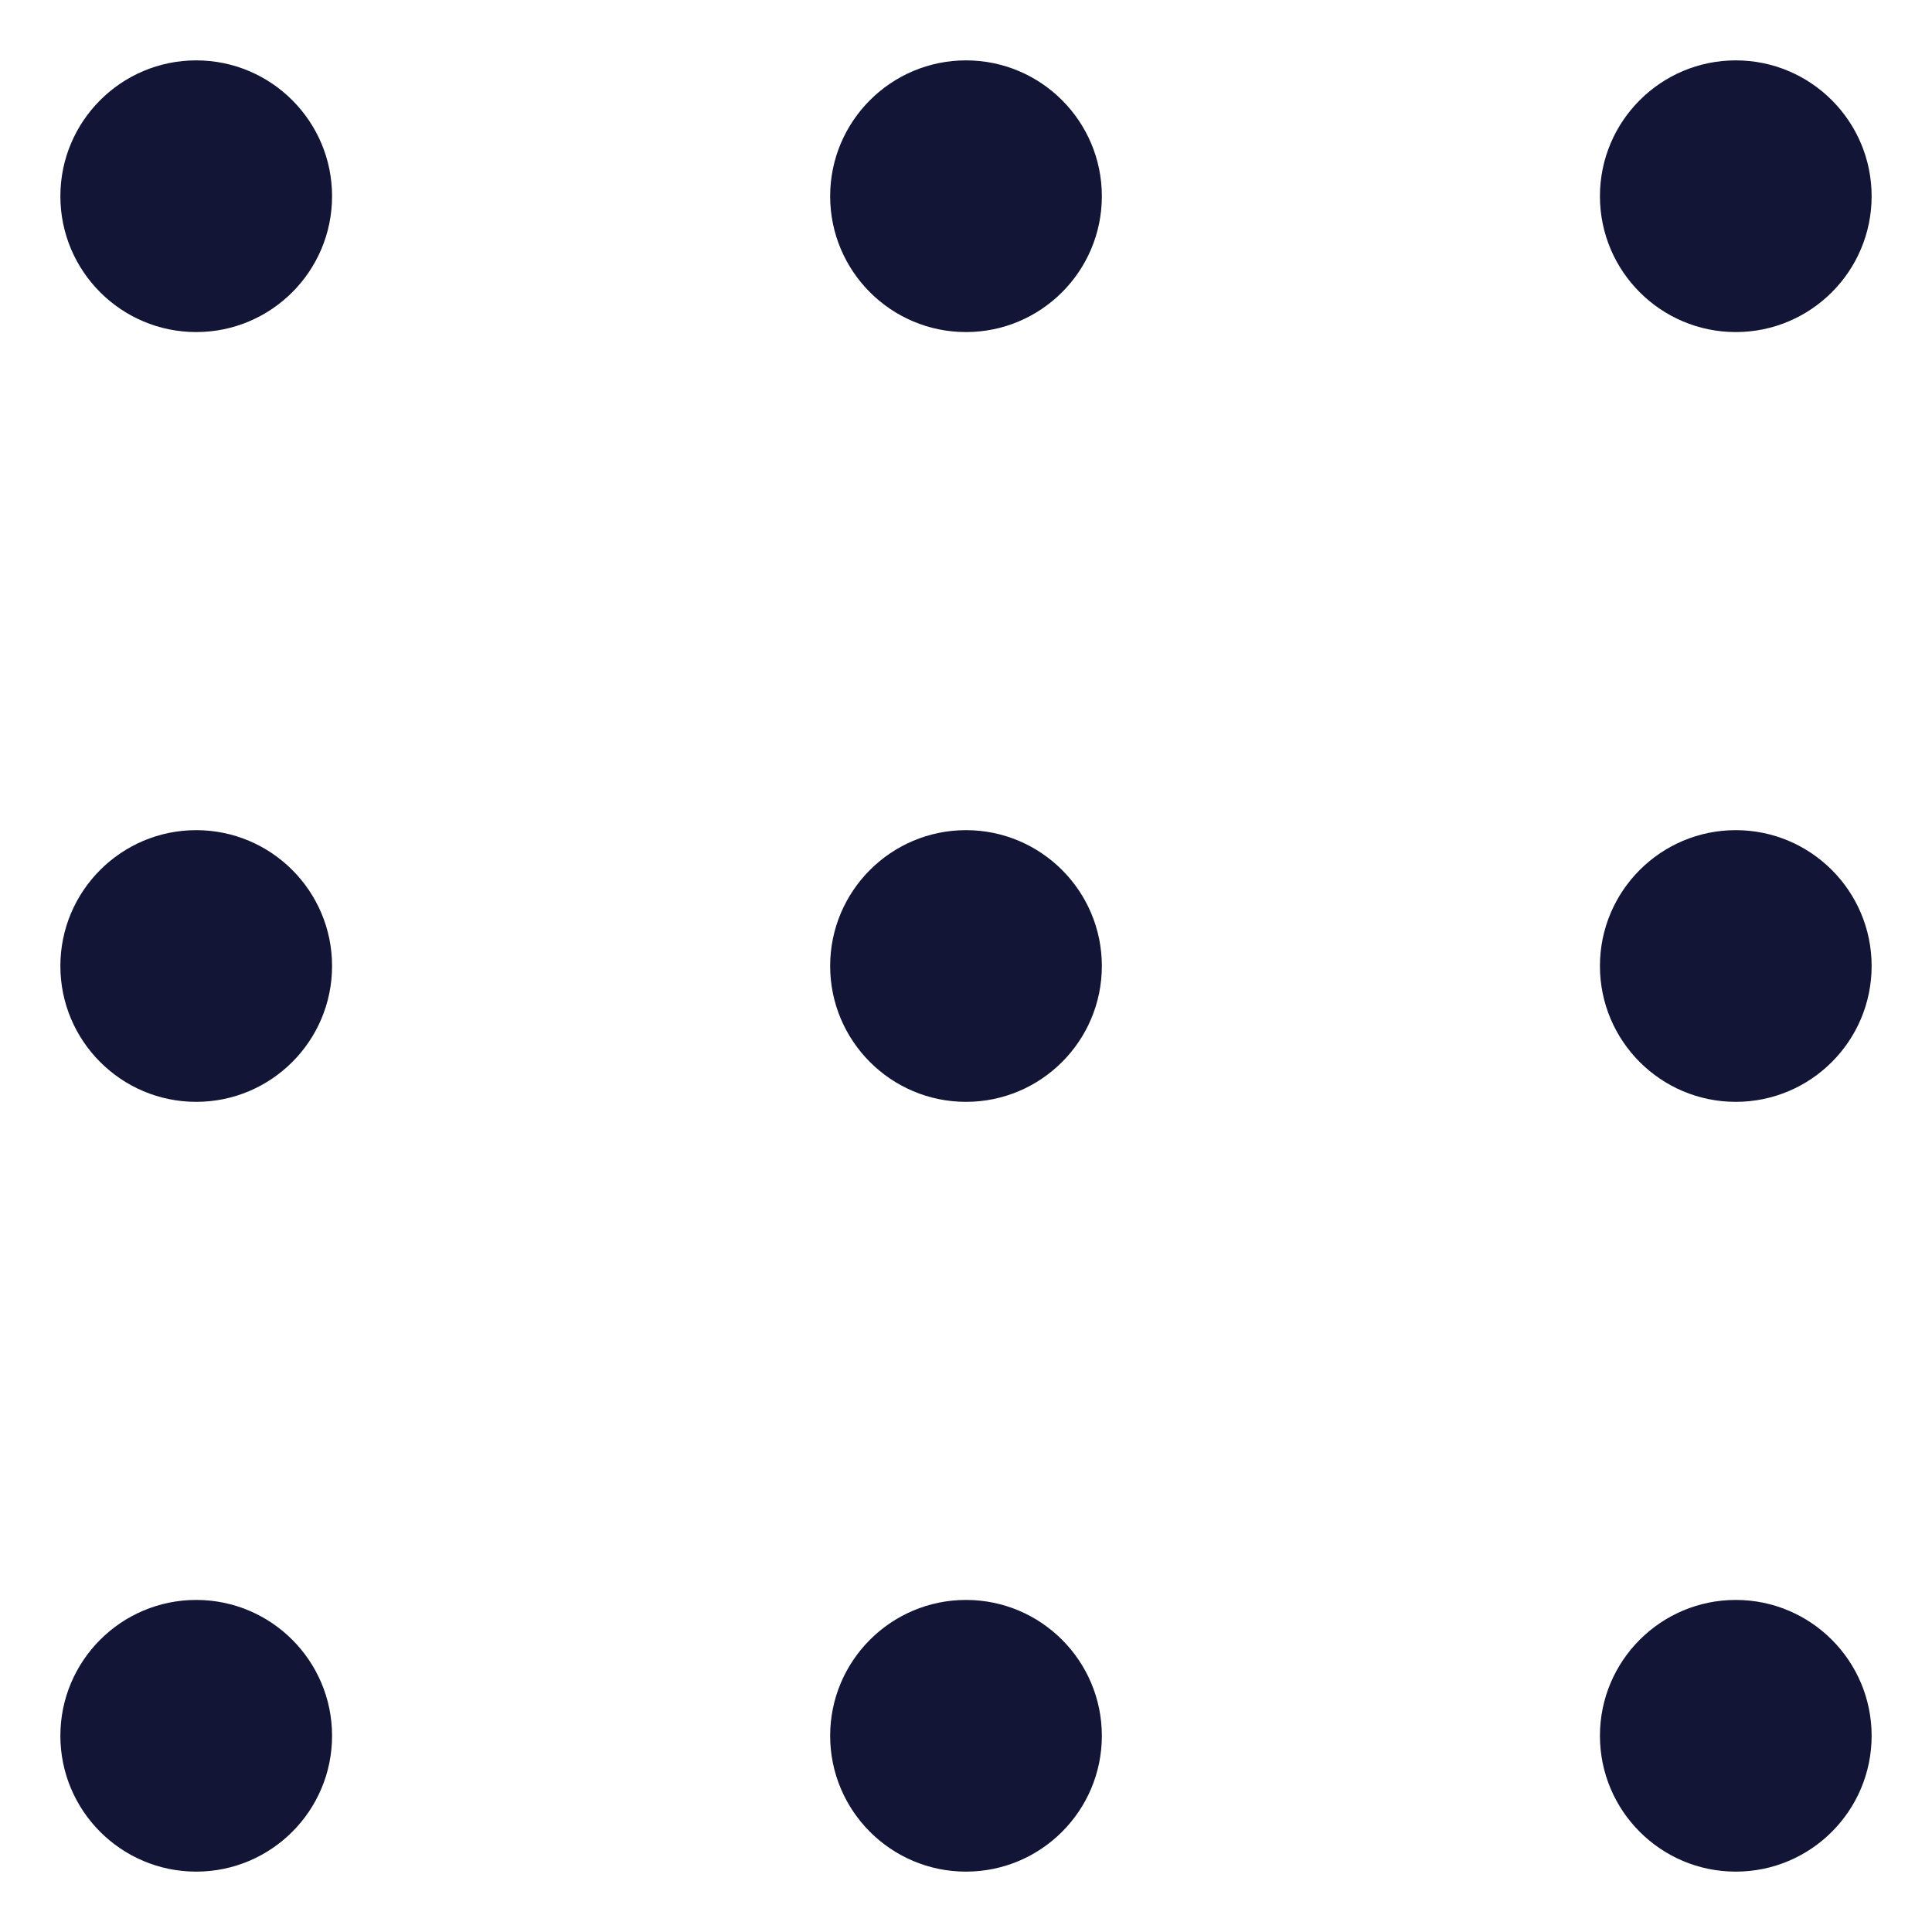 <svg xmlns="http://www.w3.org/2000/svg" width="16" height="16" viewBox="0 0 16 16" fill="none"><path d="M1.625 2.75C2.246 2.75 2.75 2.246 2.75 1.625C2.75 1.004 2.246 0.5 1.625 0.5C1.004 0.5 0.5 1.004 0.5 1.625C0.5 2.246 1.004 2.75 1.625 2.75Z" fill="#121535"></path><path d="M8 2.75C8.621 2.75 9.125 2.246 9.125 1.625C9.125 1.004 8.621 0.5 8 0.5C7.379 0.5 6.875 1.004 6.875 1.625C6.875 2.246 7.379 2.75 8 2.75Z" fill="#121535"></path><path d="M14.375 2.75C14.996 2.75 15.5 2.246 15.5 1.625C15.5 1.004 14.996 0.5 14.375 0.5C13.754 0.5 13.25 1.004 13.25 1.625C13.25 2.246 13.754 2.75 14.375 2.75Z" fill="#121535"></path><path d="M1.625 9.125C2.246 9.125 2.75 8.621 2.75 8C2.75 7.379 2.246 6.875 1.625 6.875C1.004 6.875 0.5 7.379 0.5 8C0.5 8.621 1.004 9.125 1.625 9.125Z" fill="#121535"></path><path d="M8 9.125C8.621 9.125 9.125 8.621 9.125 8C9.125 7.379 8.621 6.875 8 6.875C7.379 6.875 6.875 7.379 6.875 8C6.875 8.621 7.379 9.125 8 9.125Z" fill="#121535"></path><path d="M14.375 9.125C14.996 9.125 15.5 8.621 15.5 8C15.5 7.379 14.996 6.875 14.375 6.875C13.754 6.875 13.25 7.379 13.25 8C13.25 8.621 13.754 9.125 14.375 9.125Z" fill="#121535"></path><path d="M1.625 15.5C2.246 15.5 2.75 14.996 2.75 14.375C2.75 13.754 2.246 13.25 1.625 13.25C1.004 13.25 0.5 13.754 0.5 14.375C0.5 14.996 1.004 15.5 1.625 15.5Z" fill="#121535"></path><path d="M8 15.5C8.621 15.5 9.125 14.996 9.125 14.375C9.125 13.754 8.621 13.25 8 13.25C7.379 13.25 6.875 13.754 6.875 14.375C6.875 14.996 7.379 15.5 8 15.5Z" fill="#121535"></path><path d="M14.375 15.5C14.996 15.5 15.5 14.996 15.5 14.375C15.5 13.754 14.996 13.25 14.375 13.25C13.754 13.25 13.25 13.754 13.25 14.375C13.25 14.996 13.754 15.5 14.375 15.5Z" fill="#121535"></path></svg>